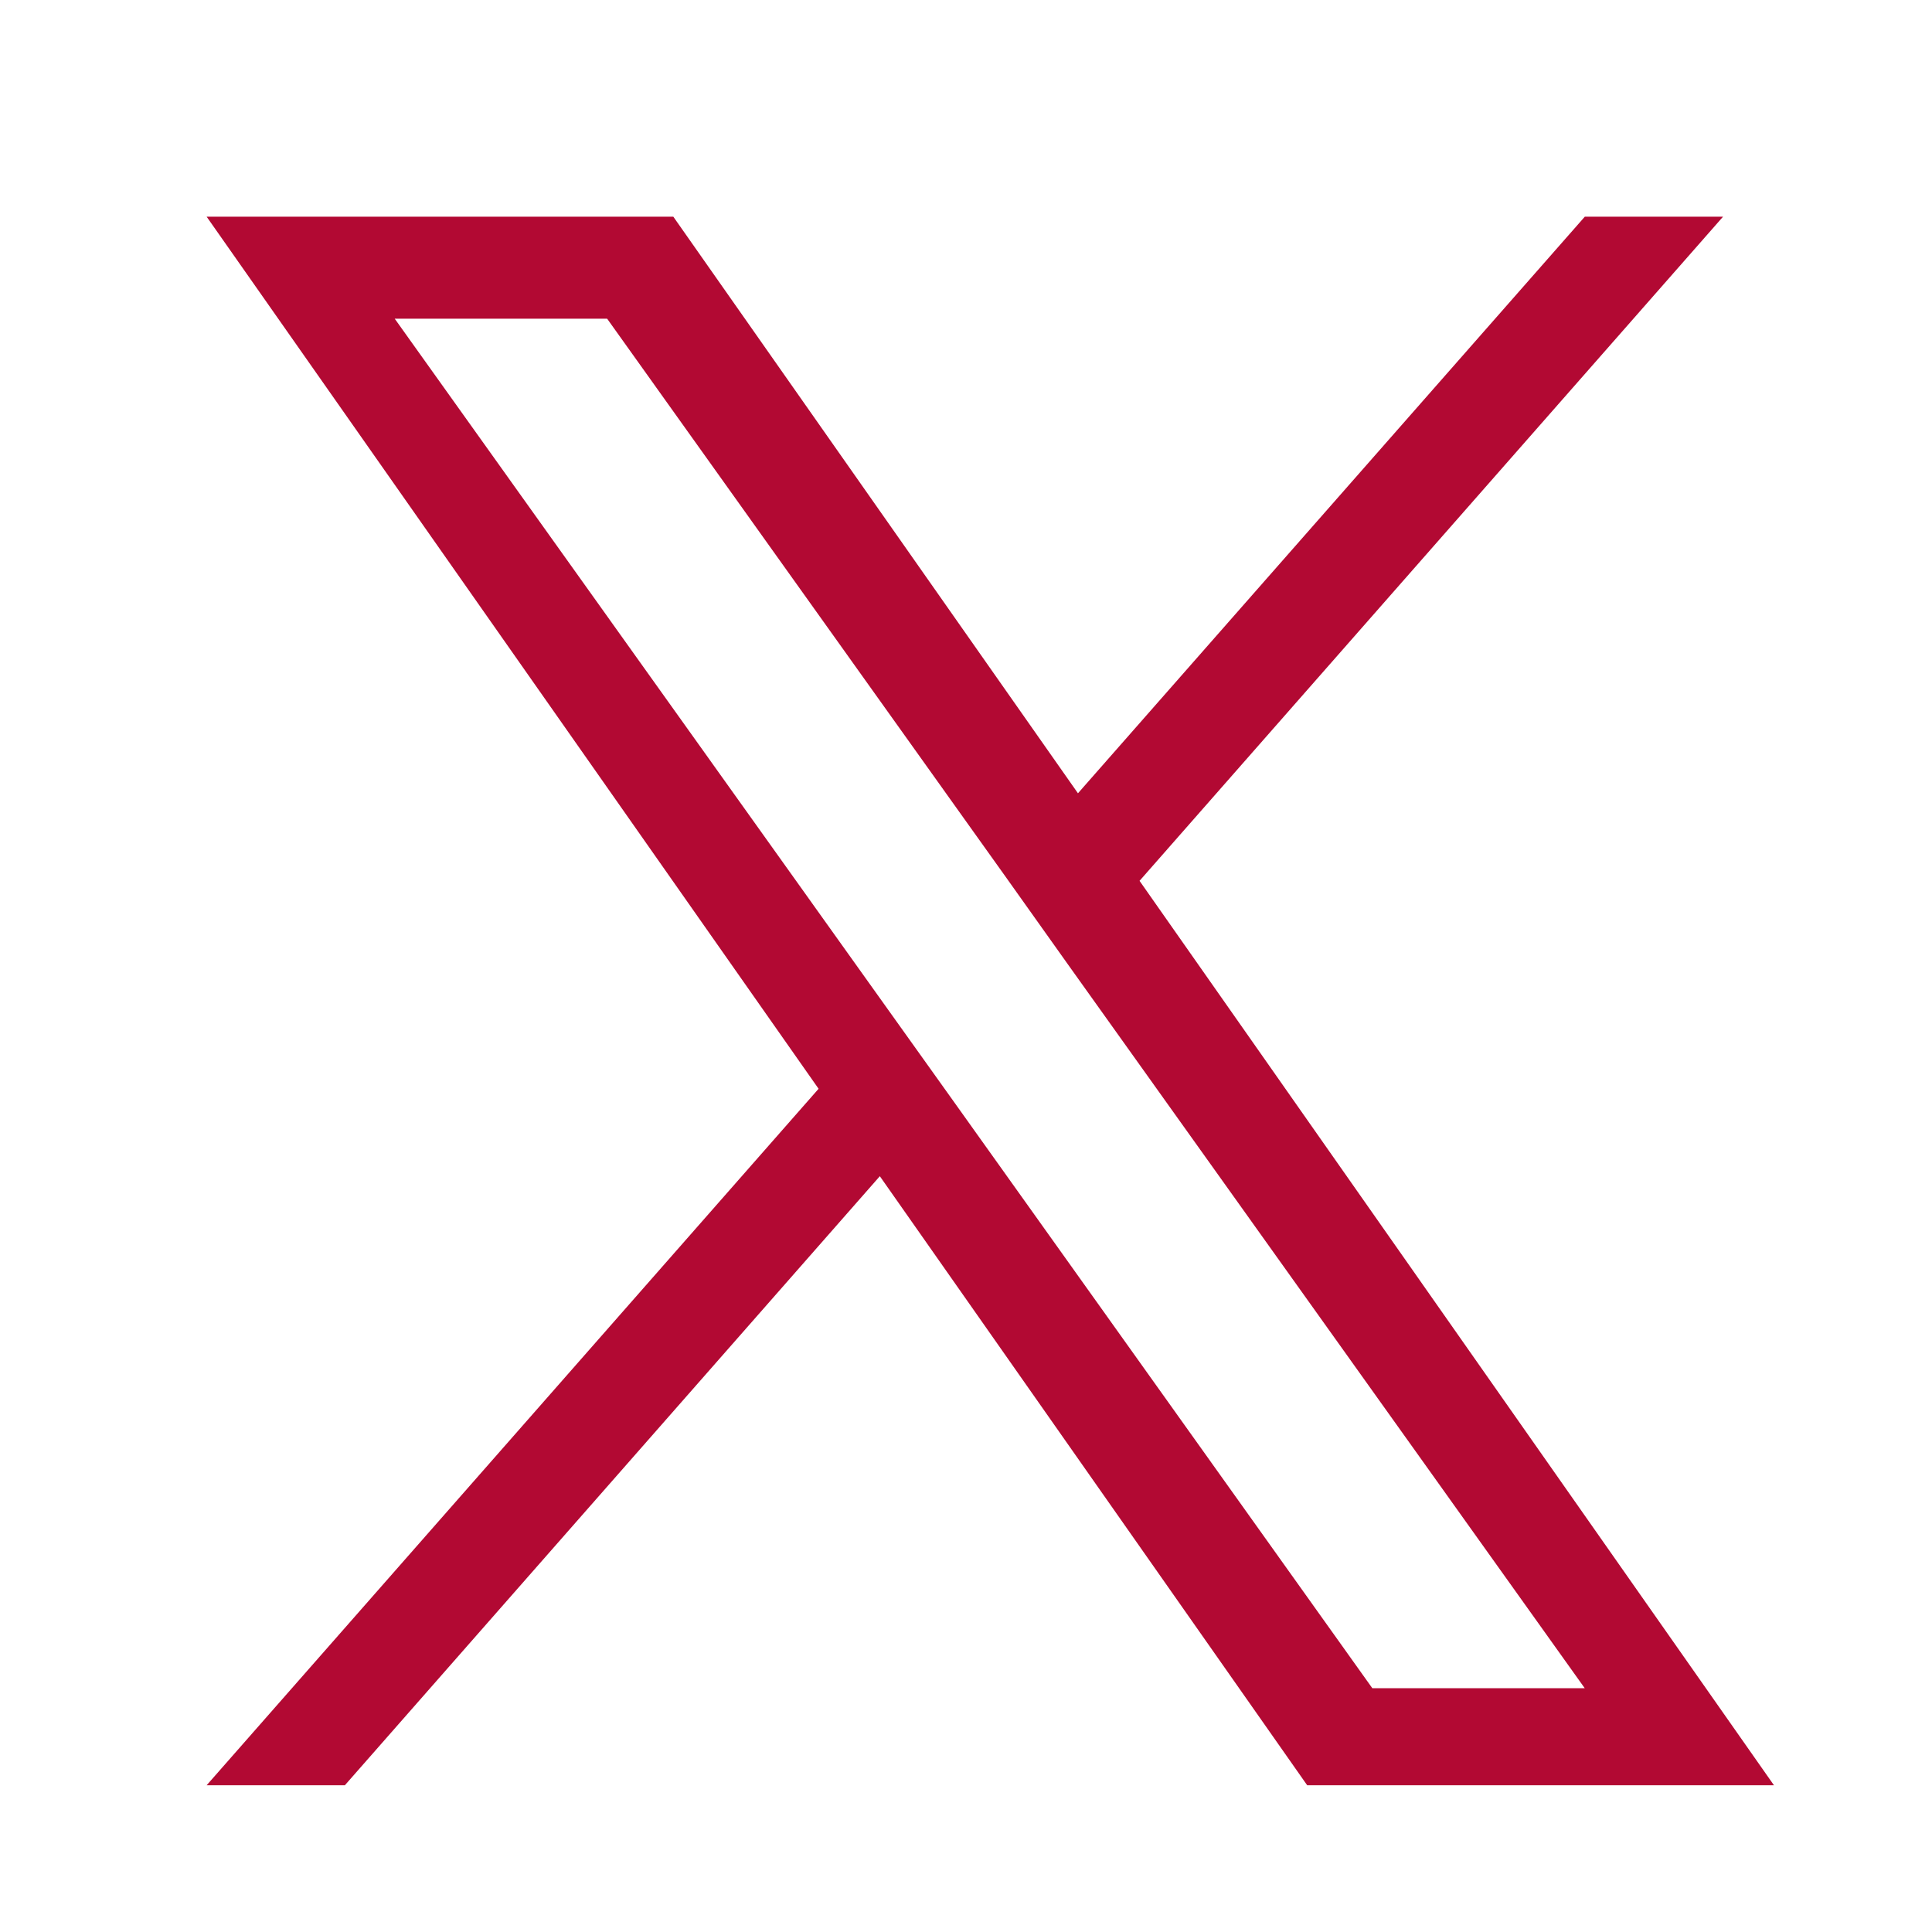 <?xml version="1.0" encoding="UTF-8"?><svg id="Layer_1" xmlns="http://www.w3.org/2000/svg" width="20" height="20" viewBox="0 0 20 20"><defs><style>.cls-1{fill:#b20933;stroke-width:0px;}</style></defs><path class="cls-1" d="m11.796,9.119l6.041-6.876h-1.431l-5.247,5.969L6.97,2.243H2.139l6.335,9.028-6.335,7.21h1.431l5.538-6.305,4.424,6.305h4.832l-6.567-9.362Zm-1.961,2.231l-.643-.9L4.086,3.299h2.199l4.122,5.773.64.9,5.358,7.504h-2.199l-4.371-6.126Z"/></svg>